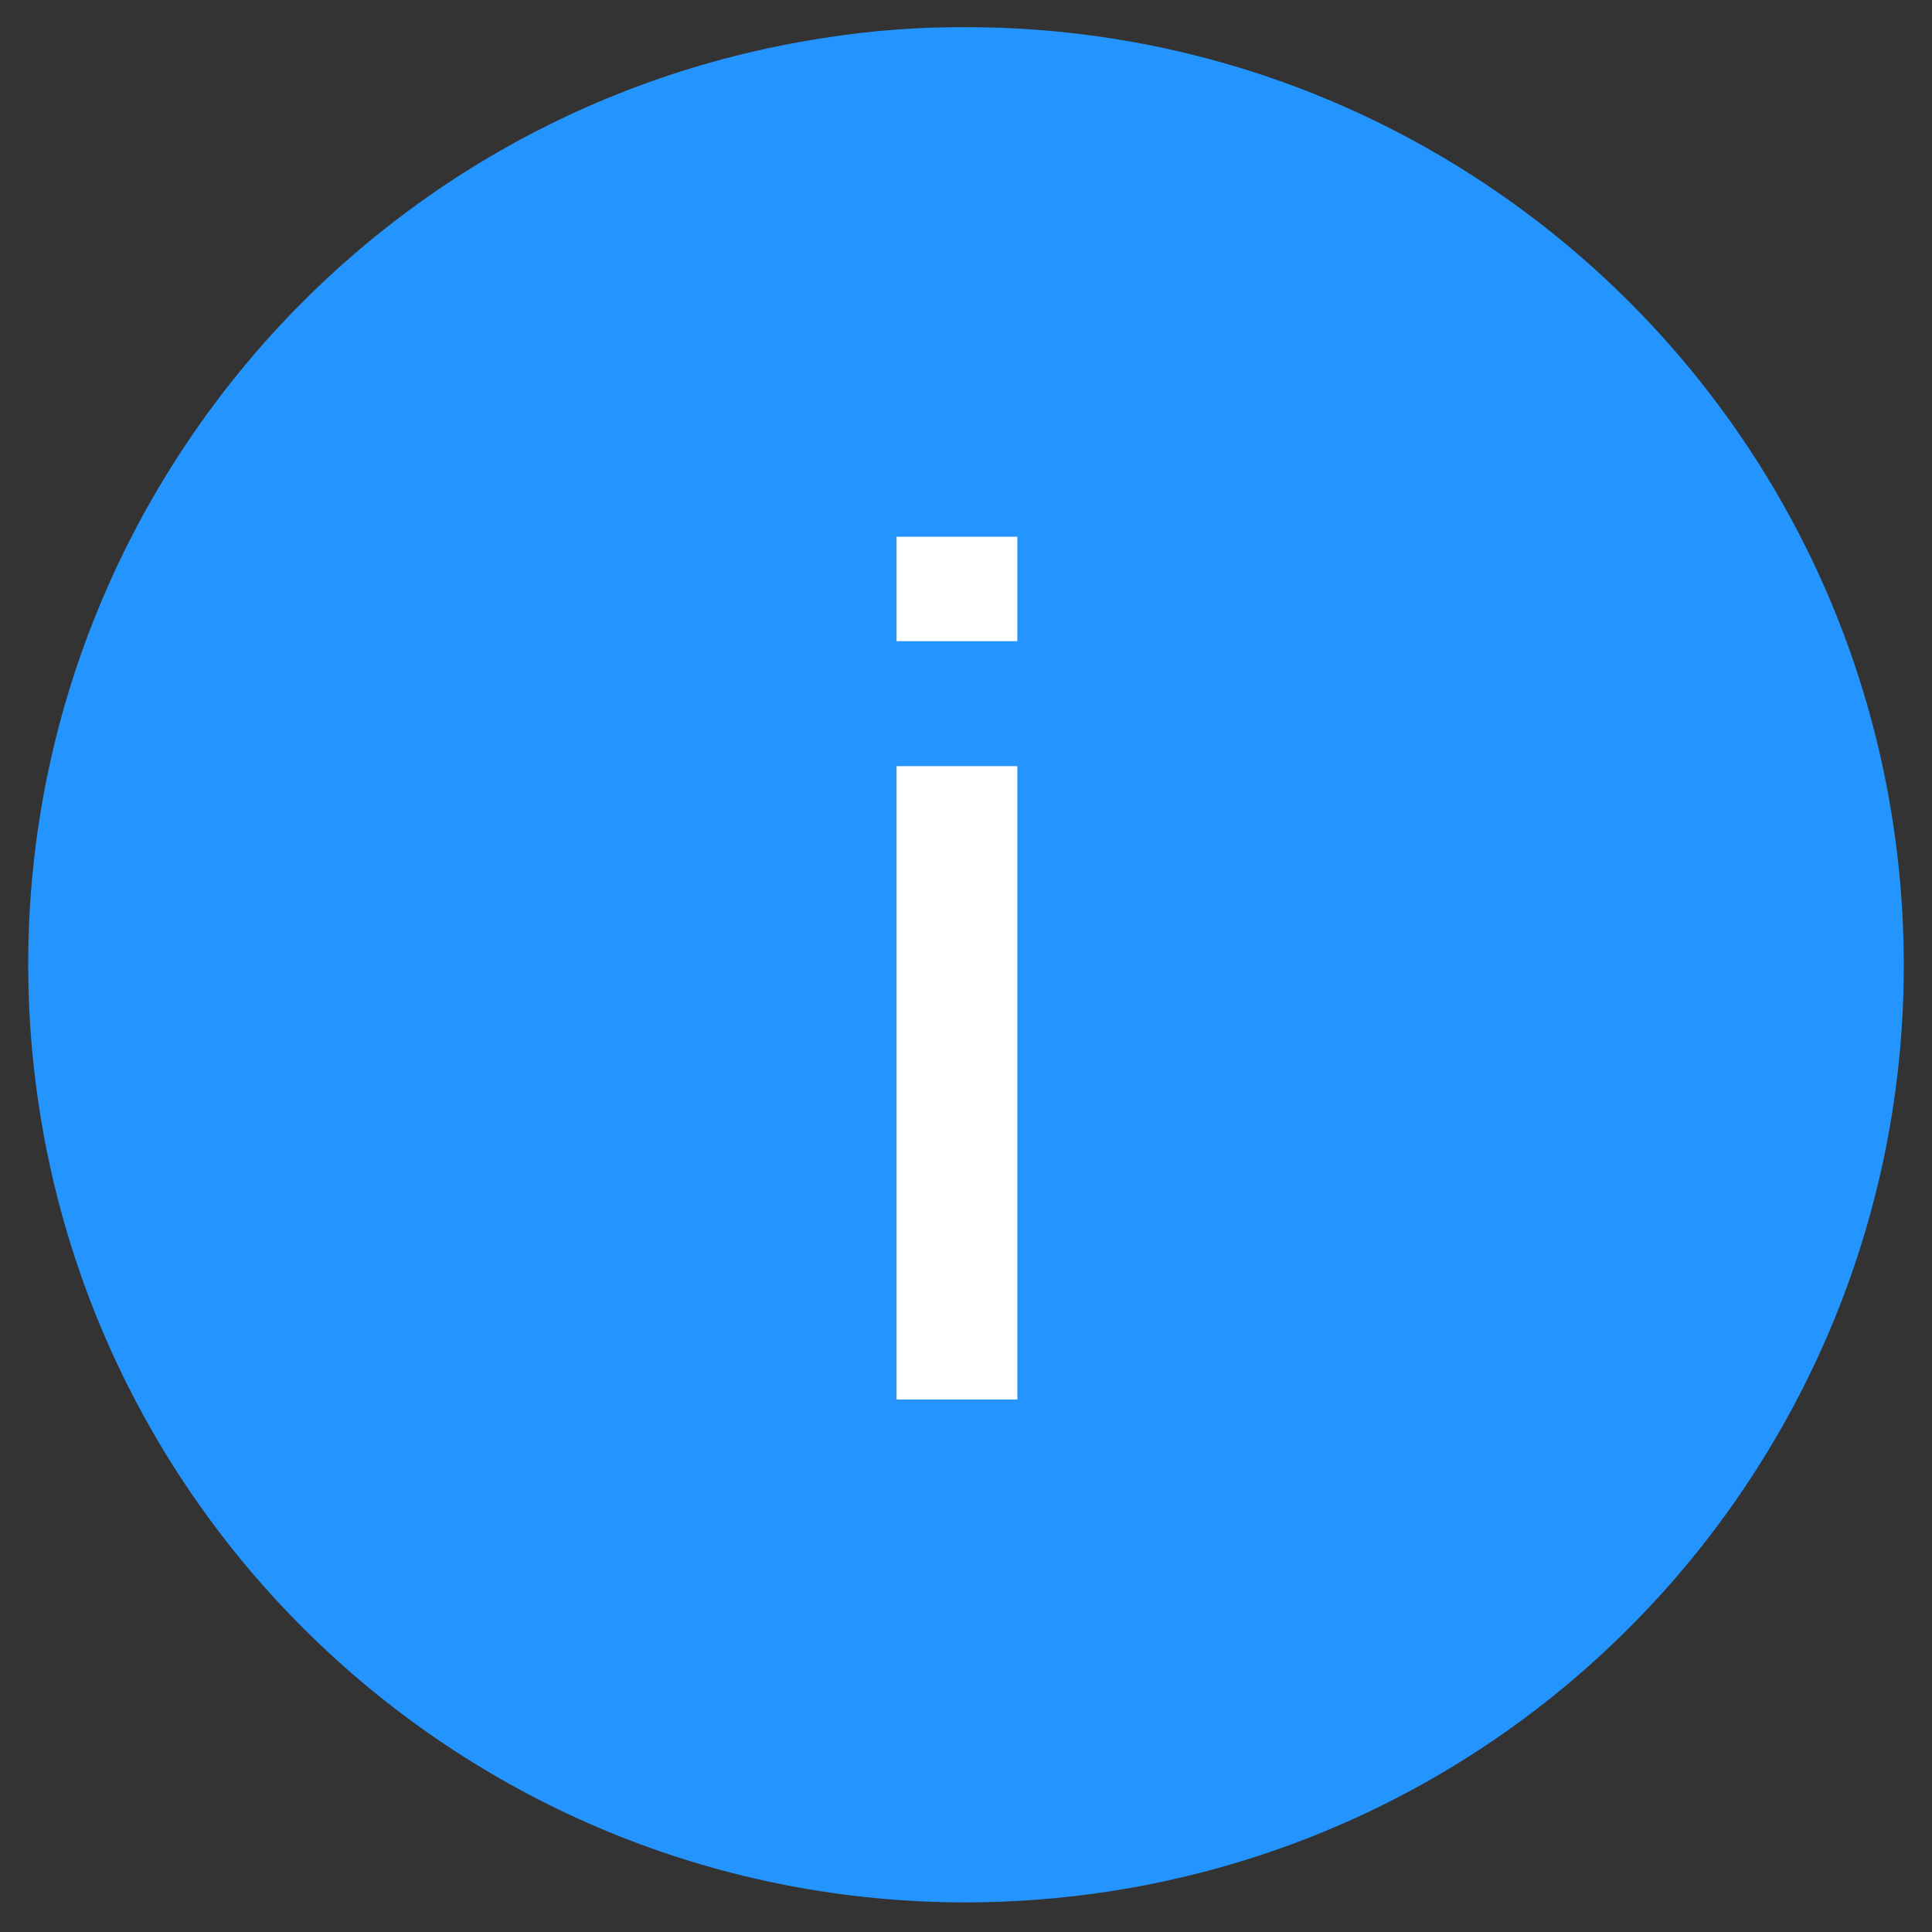 <?xml version="1.0" encoding="UTF-8"?>
<svg width="32px" height="32px" viewBox="0 0 32 32" version="1.1" xmlns="http://www.w3.org/2000/svg" xmlns:xlink="http://www.w3.org/1999/xlink">
    <rect x="0" y="0" width="32" height="32" fill="#333333" stroke="none"/>
    <title>Atom/ Icon/ Functional icon/ Digital components/ Information - filled</title>
    <g id="Atom/-Icon/-Functional-icon/-Digital-components/-Information---filled" stroke="none" stroke-width="1" fill="none" fill-rule="evenodd">
        <g id="functional_information_filled" transform="translate(0.467, 0.45)">
            <path d="M15.533,1.54543045e-13 C23.652,-0.001 30.402,6.252 31.02,14.347 C31.639,22.442 25.918,29.648 17.893,30.88 C17.112,30.999 16.323,31.059 15.533,31.06 C7.414,31.061 0.664,24.809 0.046,16.714 C-0.573,8.618 5.148,1.413 13.173,0.18 C13.953,0.056 14.743,-0.004 15.533,1.54543045e-13 Z" id="Combined-Shape" fill="#2495FF"></path>
            <line x1="15.383" y1="12.24" x2="15.383" y2="22.73" id="Path" stroke="#FFFFFF" stroke-width="2"></line>
            <line x1="15.383" y1="8.44" x2="15.383" y2="10.17" id="Path" stroke="#FFFFFF" stroke-width="2"></line>
        </g>
    </g>
</svg>